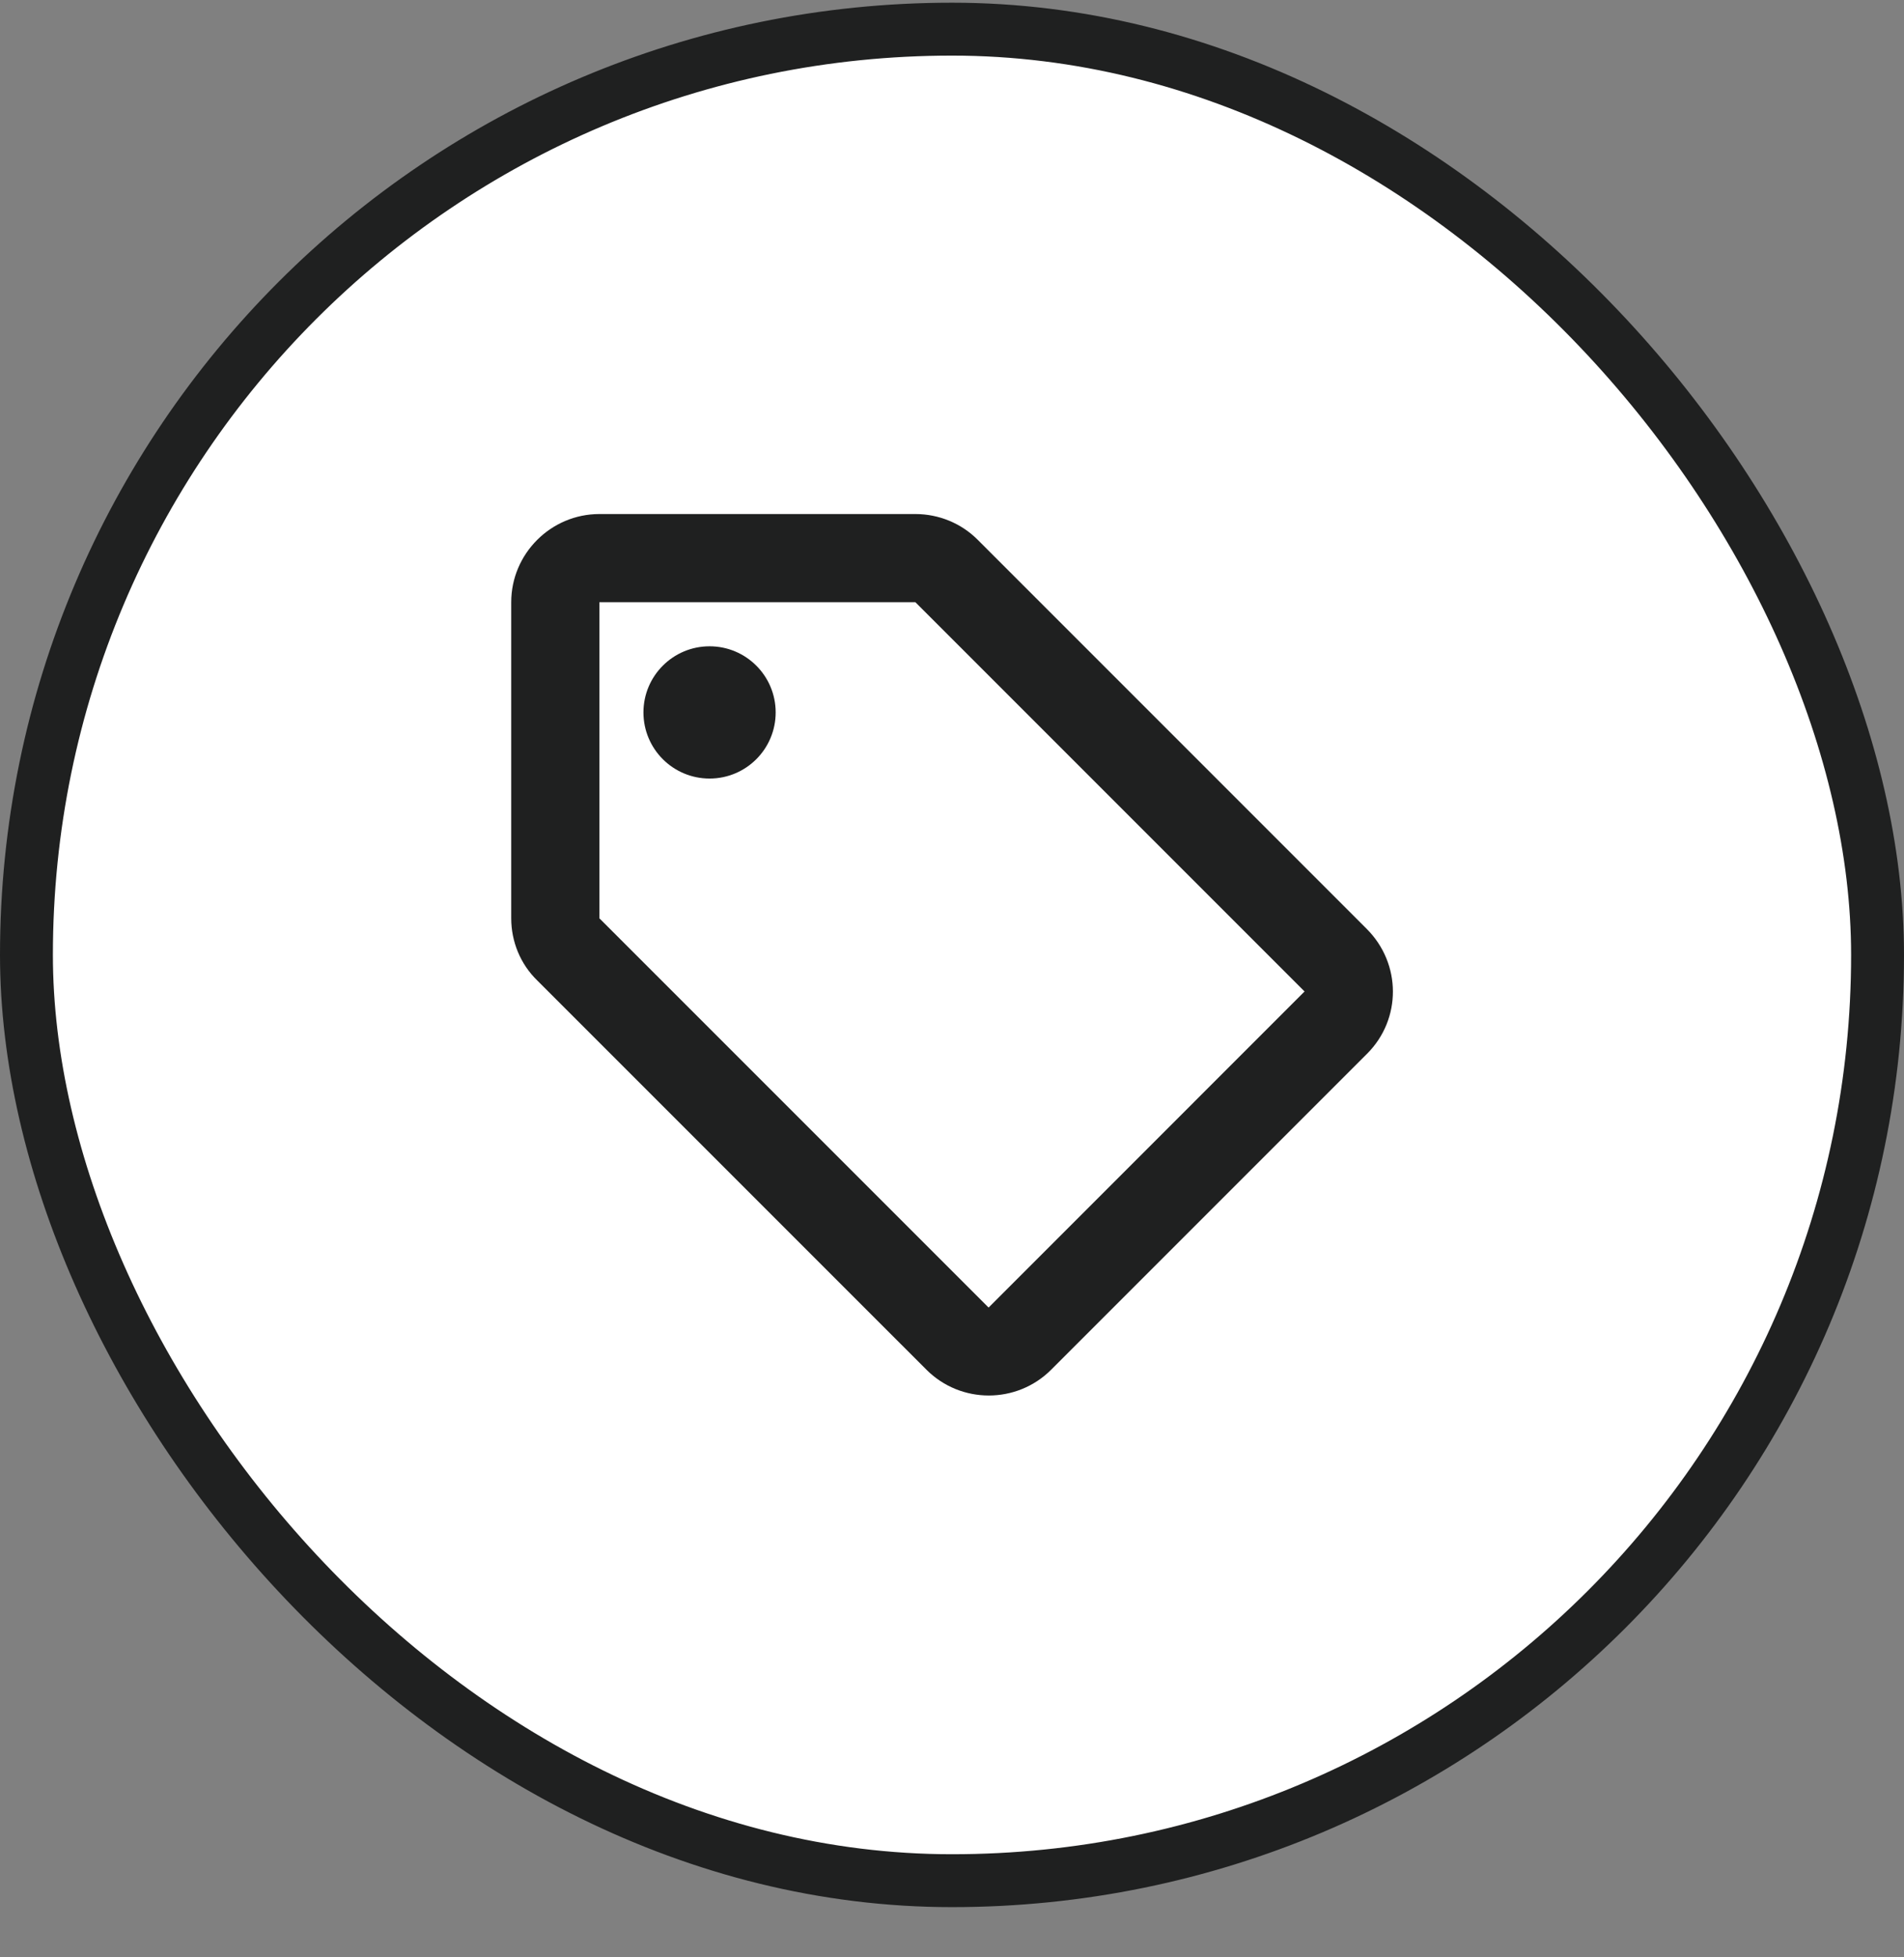 <svg width="36" height="37" viewBox="0 0 36 37" fill="none" xmlns="http://www.w3.org/2000/svg">
<rect x="0" y="0" width="36" height="37" fill="#808080" stroke="none"/>
<rect x="0.5" y="0.551" width="35" height="35" rx="17.5" fill="white"/>
<rect x="0.5" y="0.551" width="35" height="35" rx="17.5" stroke="#1F2020"/>
<path d="M25.841 17.559L18.483 10.201C18.175 9.892 17.75 9.717 17.308 9.717H11.333C10.416 9.717 9.666 10.467 9.666 11.384V17.359C9.666 17.801 9.841 18.226 10.158 18.534L17.517 25.892C18.166 26.542 19.225 26.542 19.875 25.892L25.85 19.917C26.5 19.267 26.5 18.217 25.841 17.559ZM18.692 24.717L11.333 17.359V11.384H17.308L24.666 18.742L18.692 24.717Z" fill="#1F2020"/>
<path d="M13.416 14.717C14.107 14.717 14.666 14.158 14.666 13.467C14.666 12.777 14.107 12.217 13.416 12.217C12.726 12.217 12.166 12.777 12.166 13.467C12.166 14.158 12.726 14.717 13.416 14.717Z" fill="#1F2020"/>
</svg>
